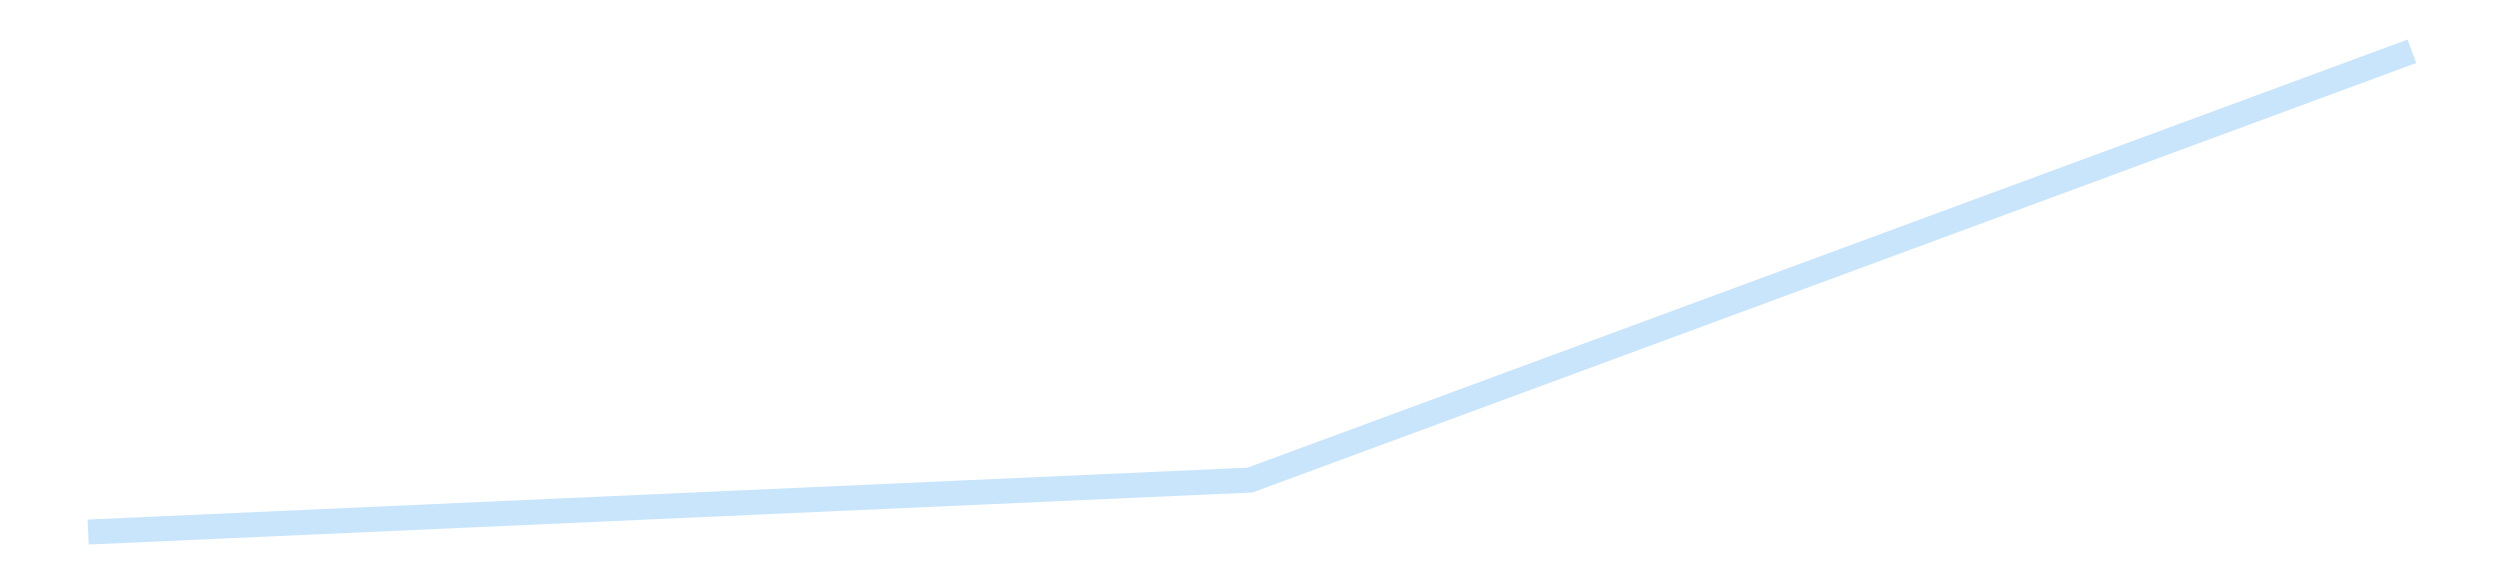 <?xml version='1.0' encoding='utf-8'?>
<svg xmlns="http://www.w3.org/2000/svg" xmlns:xlink="http://www.w3.org/1999/xlink" id="chart-5187d69f-2249-42ef-bd0f-c69de6052fec" class="pygal-chart pygal-sparkline" viewBox="0 0 300 70" width="300" height="70"><!--Generated with pygal 3.0.4 (lxml) ©Kozea 2012-2016 on 2025-08-24--><!--http://pygal.org--><!--http://github.com/Kozea/pygal--><defs><style type="text/css">#chart-5187d69f-2249-42ef-bd0f-c69de6052fec{-webkit-user-select:none;-webkit-font-smoothing:antialiased;font-family:Consolas,"Liberation Mono",Menlo,Courier,monospace}#chart-5187d69f-2249-42ef-bd0f-c69de6052fec .title{font-family:Consolas,"Liberation Mono",Menlo,Courier,monospace;font-size:16px}#chart-5187d69f-2249-42ef-bd0f-c69de6052fec .legends .legend text{font-family:Consolas,"Liberation Mono",Menlo,Courier,monospace;font-size:14px}#chart-5187d69f-2249-42ef-bd0f-c69de6052fec .axis text{font-family:Consolas,"Liberation Mono",Menlo,Courier,monospace;font-size:10px}#chart-5187d69f-2249-42ef-bd0f-c69de6052fec .axis text.major{font-family:Consolas,"Liberation Mono",Menlo,Courier,monospace;font-size:10px}#chart-5187d69f-2249-42ef-bd0f-c69de6052fec .text-overlay text.value{font-family:Consolas,"Liberation Mono",Menlo,Courier,monospace;font-size:16px}#chart-5187d69f-2249-42ef-bd0f-c69de6052fec .text-overlay text.label{font-family:Consolas,"Liberation Mono",Menlo,Courier,monospace;font-size:10px}#chart-5187d69f-2249-42ef-bd0f-c69de6052fec .tooltip{font-family:Consolas,"Liberation Mono",Menlo,Courier,monospace;font-size:14px}#chart-5187d69f-2249-42ef-bd0f-c69de6052fec text.no_data{font-family:Consolas,"Liberation Mono",Menlo,Courier,monospace;font-size:64px}
#chart-5187d69f-2249-42ef-bd0f-c69de6052fec{background-color:transparent}#chart-5187d69f-2249-42ef-bd0f-c69de6052fec path,#chart-5187d69f-2249-42ef-bd0f-c69de6052fec line,#chart-5187d69f-2249-42ef-bd0f-c69de6052fec rect,#chart-5187d69f-2249-42ef-bd0f-c69de6052fec circle{-webkit-transition:150ms;-moz-transition:150ms;transition:150ms}#chart-5187d69f-2249-42ef-bd0f-c69de6052fec .graph &gt; .background{fill:transparent}#chart-5187d69f-2249-42ef-bd0f-c69de6052fec .plot &gt; .background{fill:transparent}#chart-5187d69f-2249-42ef-bd0f-c69de6052fec .graph{fill:rgba(0,0,0,.87)}#chart-5187d69f-2249-42ef-bd0f-c69de6052fec text.no_data{fill:rgba(0,0,0,1)}#chart-5187d69f-2249-42ef-bd0f-c69de6052fec .title{fill:rgba(0,0,0,1)}#chart-5187d69f-2249-42ef-bd0f-c69de6052fec .legends .legend text{fill:rgba(0,0,0,.87)}#chart-5187d69f-2249-42ef-bd0f-c69de6052fec .legends .legend:hover text{fill:rgba(0,0,0,1)}#chart-5187d69f-2249-42ef-bd0f-c69de6052fec .axis .line{stroke:rgba(0,0,0,1)}#chart-5187d69f-2249-42ef-bd0f-c69de6052fec .axis .guide.line{stroke:rgba(0,0,0,.54)}#chart-5187d69f-2249-42ef-bd0f-c69de6052fec .axis .major.line{stroke:rgba(0,0,0,.87)}#chart-5187d69f-2249-42ef-bd0f-c69de6052fec .axis text.major{fill:rgba(0,0,0,1)}#chart-5187d69f-2249-42ef-bd0f-c69de6052fec .axis.y .guides:hover .guide.line,#chart-5187d69f-2249-42ef-bd0f-c69de6052fec .line-graph .axis.x .guides:hover .guide.line,#chart-5187d69f-2249-42ef-bd0f-c69de6052fec .stackedline-graph .axis.x .guides:hover .guide.line,#chart-5187d69f-2249-42ef-bd0f-c69de6052fec .xy-graph .axis.x .guides:hover .guide.line{stroke:rgba(0,0,0,1)}#chart-5187d69f-2249-42ef-bd0f-c69de6052fec .axis .guides:hover text{fill:rgba(0,0,0,1)}#chart-5187d69f-2249-42ef-bd0f-c69de6052fec .reactive{fill-opacity:.7;stroke-opacity:.8;stroke-width:3}#chart-5187d69f-2249-42ef-bd0f-c69de6052fec .ci{stroke:rgba(0,0,0,.87)}#chart-5187d69f-2249-42ef-bd0f-c69de6052fec .reactive.active,#chart-5187d69f-2249-42ef-bd0f-c69de6052fec .active .reactive{fill-opacity:.8;stroke-opacity:.9;stroke-width:4}#chart-5187d69f-2249-42ef-bd0f-c69de6052fec .ci .reactive.active{stroke-width:1.5}#chart-5187d69f-2249-42ef-bd0f-c69de6052fec .series text{fill:rgba(0,0,0,1)}#chart-5187d69f-2249-42ef-bd0f-c69de6052fec .tooltip rect{fill:transparent;stroke:rgba(0,0,0,1);-webkit-transition:opacity 150ms;-moz-transition:opacity 150ms;transition:opacity 150ms}#chart-5187d69f-2249-42ef-bd0f-c69de6052fec .tooltip .label{fill:rgba(0,0,0,.87)}#chart-5187d69f-2249-42ef-bd0f-c69de6052fec .tooltip .label{fill:rgba(0,0,0,.87)}#chart-5187d69f-2249-42ef-bd0f-c69de6052fec .tooltip .legend{font-size:.8em;fill:rgba(0,0,0,.54)}#chart-5187d69f-2249-42ef-bd0f-c69de6052fec .tooltip .x_label{font-size:.6em;fill:rgba(0,0,0,1)}#chart-5187d69f-2249-42ef-bd0f-c69de6052fec .tooltip .xlink{font-size:.5em;text-decoration:underline}#chart-5187d69f-2249-42ef-bd0f-c69de6052fec .tooltip .value{font-size:1.5em}#chart-5187d69f-2249-42ef-bd0f-c69de6052fec .bound{font-size:.5em}#chart-5187d69f-2249-42ef-bd0f-c69de6052fec .max-value{font-size:.75em;fill:rgba(0,0,0,.54)}#chart-5187d69f-2249-42ef-bd0f-c69de6052fec .map-element{fill:transparent;stroke:rgba(0,0,0,.54) !important}#chart-5187d69f-2249-42ef-bd0f-c69de6052fec .map-element .reactive{fill-opacity:inherit;stroke-opacity:inherit}#chart-5187d69f-2249-42ef-bd0f-c69de6052fec .color-0,#chart-5187d69f-2249-42ef-bd0f-c69de6052fec .color-0 a:visited{stroke:#bbdefb;fill:#bbdefb}#chart-5187d69f-2249-42ef-bd0f-c69de6052fec .text-overlay .color-0 text{fill:black}
#chart-5187d69f-2249-42ef-bd0f-c69de6052fec text.no_data{text-anchor:middle}#chart-5187d69f-2249-42ef-bd0f-c69de6052fec .guide.line{fill:none}#chart-5187d69f-2249-42ef-bd0f-c69de6052fec .centered{text-anchor:middle}#chart-5187d69f-2249-42ef-bd0f-c69de6052fec .title{text-anchor:middle}#chart-5187d69f-2249-42ef-bd0f-c69de6052fec .legends .legend text{fill-opacity:1}#chart-5187d69f-2249-42ef-bd0f-c69de6052fec .axis.x text{text-anchor:middle}#chart-5187d69f-2249-42ef-bd0f-c69de6052fec .axis.x:not(.web) text[transform]{text-anchor:start}#chart-5187d69f-2249-42ef-bd0f-c69de6052fec .axis.x:not(.web) text[transform].backwards{text-anchor:end}#chart-5187d69f-2249-42ef-bd0f-c69de6052fec .axis.y text{text-anchor:end}#chart-5187d69f-2249-42ef-bd0f-c69de6052fec .axis.y text[transform].backwards{text-anchor:start}#chart-5187d69f-2249-42ef-bd0f-c69de6052fec .axis.y2 text{text-anchor:start}#chart-5187d69f-2249-42ef-bd0f-c69de6052fec .axis.y2 text[transform].backwards{text-anchor:end}#chart-5187d69f-2249-42ef-bd0f-c69de6052fec .axis .guide.line{stroke-dasharray:4,4;stroke:black}#chart-5187d69f-2249-42ef-bd0f-c69de6052fec .axis .major.guide.line{stroke-dasharray:6,6;stroke:black}#chart-5187d69f-2249-42ef-bd0f-c69de6052fec .horizontal .axis.y .guide.line,#chart-5187d69f-2249-42ef-bd0f-c69de6052fec .horizontal .axis.y2 .guide.line,#chart-5187d69f-2249-42ef-bd0f-c69de6052fec .vertical .axis.x .guide.line{opacity:0}#chart-5187d69f-2249-42ef-bd0f-c69de6052fec .horizontal .axis.always_show .guide.line,#chart-5187d69f-2249-42ef-bd0f-c69de6052fec .vertical .axis.always_show .guide.line{opacity:1 !important}#chart-5187d69f-2249-42ef-bd0f-c69de6052fec .axis.y .guides:hover .guide.line,#chart-5187d69f-2249-42ef-bd0f-c69de6052fec .axis.y2 .guides:hover .guide.line,#chart-5187d69f-2249-42ef-bd0f-c69de6052fec .axis.x .guides:hover .guide.line{opacity:1}#chart-5187d69f-2249-42ef-bd0f-c69de6052fec .axis .guides:hover text{opacity:1}#chart-5187d69f-2249-42ef-bd0f-c69de6052fec .nofill{fill:none}#chart-5187d69f-2249-42ef-bd0f-c69de6052fec .subtle-fill{fill-opacity:.2}#chart-5187d69f-2249-42ef-bd0f-c69de6052fec .dot{stroke-width:1px;fill-opacity:1;stroke-opacity:1}#chart-5187d69f-2249-42ef-bd0f-c69de6052fec .dot.active{stroke-width:5px}#chart-5187d69f-2249-42ef-bd0f-c69de6052fec .dot.negative{fill:transparent}#chart-5187d69f-2249-42ef-bd0f-c69de6052fec text,#chart-5187d69f-2249-42ef-bd0f-c69de6052fec tspan{stroke:none !important}#chart-5187d69f-2249-42ef-bd0f-c69de6052fec .series text.active{opacity:1}#chart-5187d69f-2249-42ef-bd0f-c69de6052fec .tooltip rect{fill-opacity:.95;stroke-width:.5}#chart-5187d69f-2249-42ef-bd0f-c69de6052fec .tooltip text{fill-opacity:1}#chart-5187d69f-2249-42ef-bd0f-c69de6052fec .showable{visibility:hidden}#chart-5187d69f-2249-42ef-bd0f-c69de6052fec .showable.shown{visibility:visible}#chart-5187d69f-2249-42ef-bd0f-c69de6052fec .gauge-background{fill:rgba(229,229,229,1);stroke:none}#chart-5187d69f-2249-42ef-bd0f-c69de6052fec .bg-lines{stroke:transparent;stroke-width:2px}</style><script type="text/javascript">window.pygal = window.pygal || {};window.pygal.config = window.pygal.config || {};window.pygal.config['5187d69f-2249-42ef-bd0f-c69de6052fec'] = {"allow_interruptions": false, "box_mode": "extremes", "classes": ["pygal-chart", "pygal-sparkline"], "css": ["file://style.css", "file://graph.css"], "defs": [], "disable_xml_declaration": false, "dots_size": 2.5, "dynamic_print_values": false, "explicit_size": true, "fill": false, "force_uri_protocol": "https", "formatter": null, "half_pie": false, "height": 70, "include_x_axis": false, "inner_radius": 0, "interpolate": null, "interpolation_parameters": {}, "interpolation_precision": 250, "inverse_y_axis": false, "js": [], "legend_at_bottom": false, "legend_at_bottom_columns": null, "legend_box_size": 12, "logarithmic": false, "margin": 5, "margin_bottom": null, "margin_left": null, "margin_right": null, "margin_top": null, "max_scale": 2, "min_scale": 1, "missing_value_fill_truncation": "x", "no_data_text": "", "no_prefix": false, "order_min": null, "pretty_print": false, "print_labels": false, "print_values": false, "print_values_position": "center", "print_zeroes": true, "range": null, "rounded_bars": null, "secondary_range": null, "show_dots": false, "show_legend": false, "show_minor_x_labels": true, "show_minor_y_labels": true, "show_only_major_dots": false, "show_x_guides": false, "show_x_labels": false, "show_y_guides": true, "show_y_labels": false, "spacing": 0, "stack_from_top": false, "strict": false, "stroke": true, "stroke_style": null, "style": {"background": "transparent", "ci_colors": [], "colors": ["#bbdefb"], "dot_opacity": "1", "font_family": "Consolas, \"Liberation Mono\", Menlo, Courier, monospace", "foreground": "rgba(0, 0, 0, .87)", "foreground_strong": "rgba(0, 0, 0, 1)", "foreground_subtle": "rgba(0, 0, 0, .54)", "guide_stroke_color": "black", "guide_stroke_dasharray": "4,4", "label_font_family": "Consolas, \"Liberation Mono\", Menlo, Courier, monospace", "label_font_size": 10, "legend_font_family": "Consolas, \"Liberation Mono\", Menlo, Courier, monospace", "legend_font_size": 14, "major_guide_stroke_color": "black", "major_guide_stroke_dasharray": "6,6", "major_label_font_family": "Consolas, \"Liberation Mono\", Menlo, Courier, monospace", "major_label_font_size": 10, "no_data_font_family": "Consolas, \"Liberation Mono\", Menlo, Courier, monospace", "no_data_font_size": 64, "opacity": ".7", "opacity_hover": ".8", "plot_background": "transparent", "stroke_opacity": ".8", "stroke_opacity_hover": ".9", "stroke_width": 3, "stroke_width_hover": "4", "title_font_family": "Consolas, \"Liberation Mono\", Menlo, Courier, monospace", "title_font_size": 16, "tooltip_font_family": "Consolas, \"Liberation Mono\", Menlo, Courier, monospace", "tooltip_font_size": 14, "transition": "150ms", "value_background": "rgba(229, 229, 229, 1)", "value_colors": [], "value_font_family": "Consolas, \"Liberation Mono\", Menlo, Courier, monospace", "value_font_size": 16, "value_label_font_family": "Consolas, \"Liberation Mono\", Menlo, Courier, monospace", "value_label_font_size": 10}, "title": null, "tooltip_border_radius": 0, "tooltip_fancy_mode": true, "truncate_label": null, "truncate_legend": null, "width": 300, "x_label_rotation": 0, "x_labels": null, "x_labels_major": null, "x_labels_major_count": null, "x_labels_major_every": null, "x_title": null, "xrange": null, "y_label_rotation": 0, "y_labels": null, "y_labels_major": null, "y_labels_major_count": null, "y_labels_major_every": null, "y_title": null, "zero": 0, "legends": [""]}</script></defs><title>Pygal</title><g class="graph line-graph vertical"><rect x="0" y="0" width="300" height="70" class="background"/><g transform="translate(5, 5)" class="plot"><rect x="0" y="0" width="290" height="60" class="background"/><g class="series serie-0 color-0"><path d="M5.577 58.846 L145 52.608 284.423 1.154" class="line reactive nofill"/></g></g><g class="titles"/><g transform="translate(5, 5)" class="plot overlay"><g class="series serie-0 color-0"/></g><g transform="translate(5, 5)" class="plot text-overlay"><g class="series serie-0 color-0"/></g><g transform="translate(5, 5)" class="plot tooltip-overlay"><g transform="translate(0 0)" style="opacity: 0" class="tooltip"><rect rx="0" ry="0" width="0" height="0" class="tooltip-box"/><g class="text"/></g></g></g></svg>